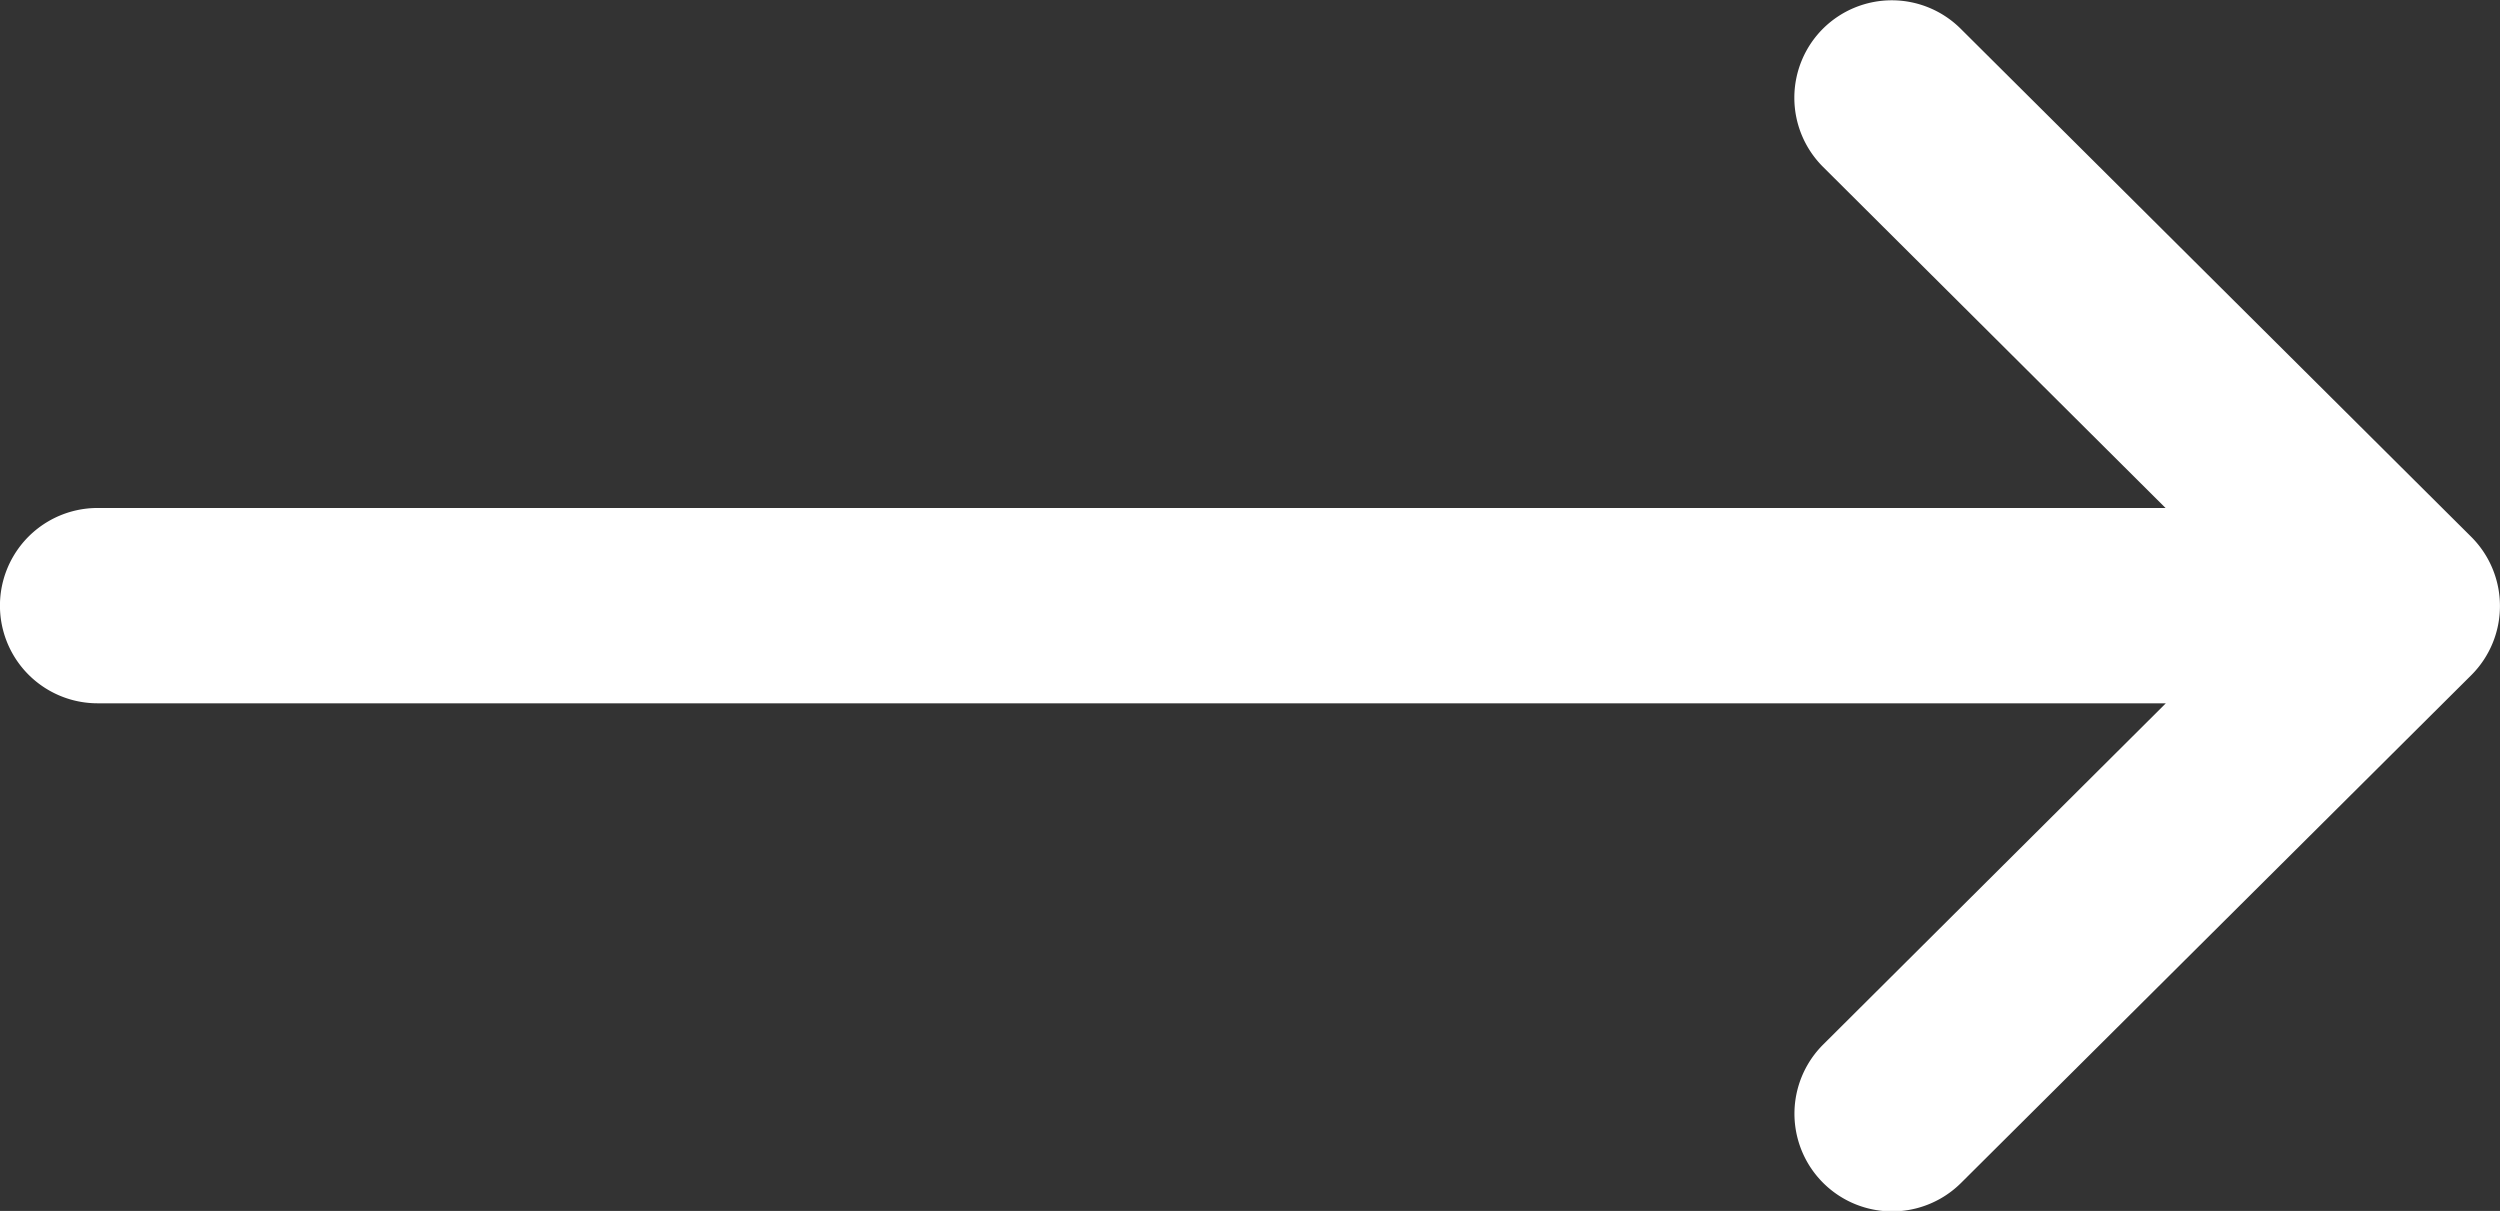 <svg xmlns="http://www.w3.org/2000/svg" width="26.379" height="12.777" viewBox="0 0 26.379 12.777">
  <rect x="0" y="0" width="26.379" height="12.777" fill="#333333" stroke="none"/>
  <g id="icon-right-arrow-1" transform="translate(0 144.777) rotate(-90)">
    <g id="Group_12" data-name="Group 12" transform="translate(132)">
      <path id="Path_7" data-name="Path 7" d="M144.474,19.235a1.03,1.03,0,0,0-1.457,0l-3.6,3.615V1.03a1.03,1.03,0,1,0-2.061,0V22.853l-3.6-3.615a1.03,1.03,0,0,0-1.461,1.454l5.358,5.384h0a1.031,1.031,0,0,0,1.459,0h0l5.358-5.384A1.03,1.03,0,0,0,144.474,19.235Z" transform="translate(-132 0)" fill="#fff"/>
    </g>
  </g>
</svg>
